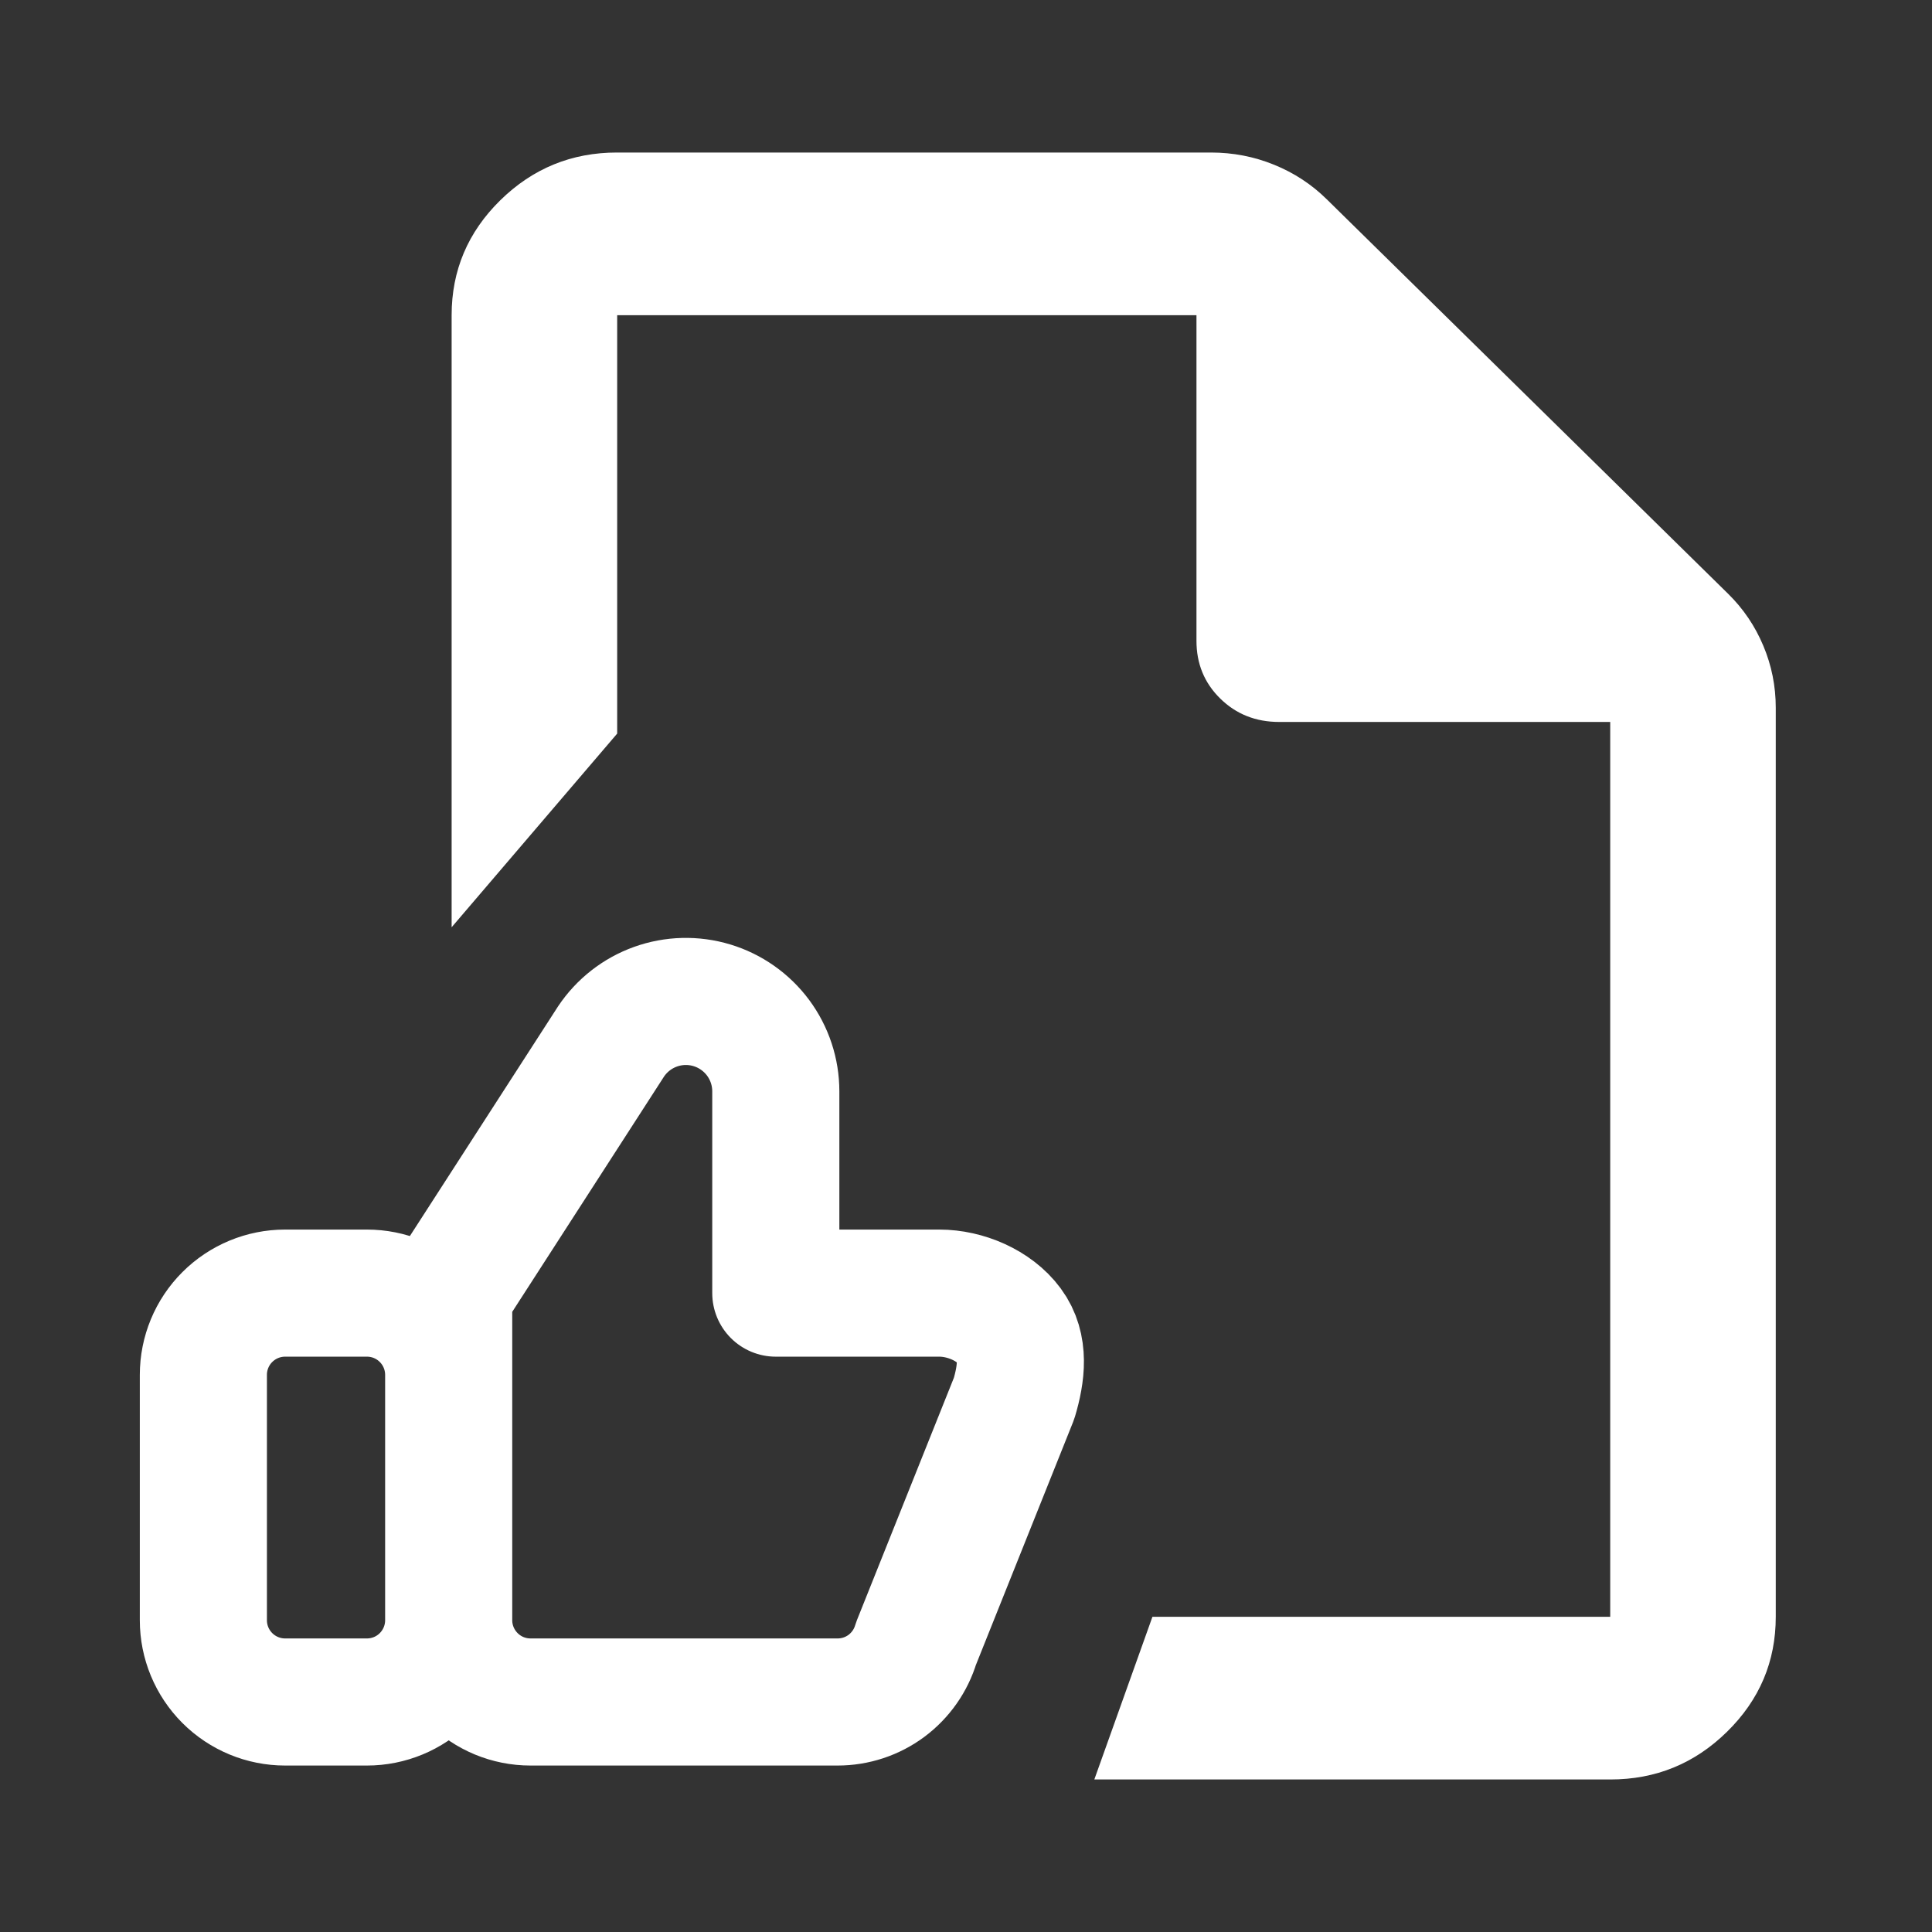 <svg width="38" height="38" viewBox="0 0 38 38" fill="none" xmlns="http://www.w3.org/2000/svg">
<rect x="0" y="0" width="38" height="38" fill="#333333" stroke="none"/>
<path d="M8.825 31.868V27.042C8.825 26.616 8.656 26.206 8.354 25.905C8.053 25.603 7.644 25.434 7.217 25.434H5.608C5.182 25.434 4.773 25.603 4.471 25.905C4.169 26.206 4 26.616 4 27.042V31.868C4 32.294 4.169 32.703 4.471 33.005C4.773 33.307 5.182 33.476 5.608 33.476H7.217C7.644 33.476 8.053 33.307 8.354 33.005C8.656 32.703 8.825 32.294 8.825 31.868ZM8.825 31.868C8.825 32.294 8.995 32.703 9.297 33.005C9.598 33.307 10.007 33.476 10.434 33.476H16.475C16.821 33.476 17.158 33.365 17.436 33.158C17.713 32.951 17.917 32.661 18.016 32.329L19.946 27.504C20.091 27.017 20.16 26.491 19.856 26.082C19.554 25.673 18.985 25.434 18.476 25.434H15.259V21.466C15.259 21.086 15.137 20.717 14.911 20.412C14.684 20.107 14.366 19.883 14.003 19.773C13.639 19.663 13.25 19.673 12.893 19.801C12.536 19.929 12.229 20.169 12.018 20.485L8.825 25.434V31.868Z" stroke="white" stroke-width="2.5" stroke-linecap="round" stroke-linejoin="round"/>
<path d="M21.524 35L22.667 31.8H31.671V16.714H34.927V31.8C34.927 32.68 34.608 33.434 33.969 34.061C33.331 34.688 32.565 35.001 31.671 35H21.524ZM8.883 6.2C8.883 5.32 9.202 4.566 9.84 3.939C10.479 3.312 11.245 2.999 12.139 3H23.817C24.252 3 24.666 3.08 25.059 3.24C25.453 3.4 25.799 3.627 26.096 3.92L33.991 11.68C34.289 11.973 34.52 12.314 34.682 12.701C34.845 13.088 34.927 13.494 34.927 13.92V17.4H31.671V14.2H25.16C24.699 14.2 24.312 14.046 24 13.739C23.687 13.432 23.532 13.052 23.533 12.6V6.2H12.139V14.429L8.883 18.238V6.2Z" fill="white"/>
</svg>

